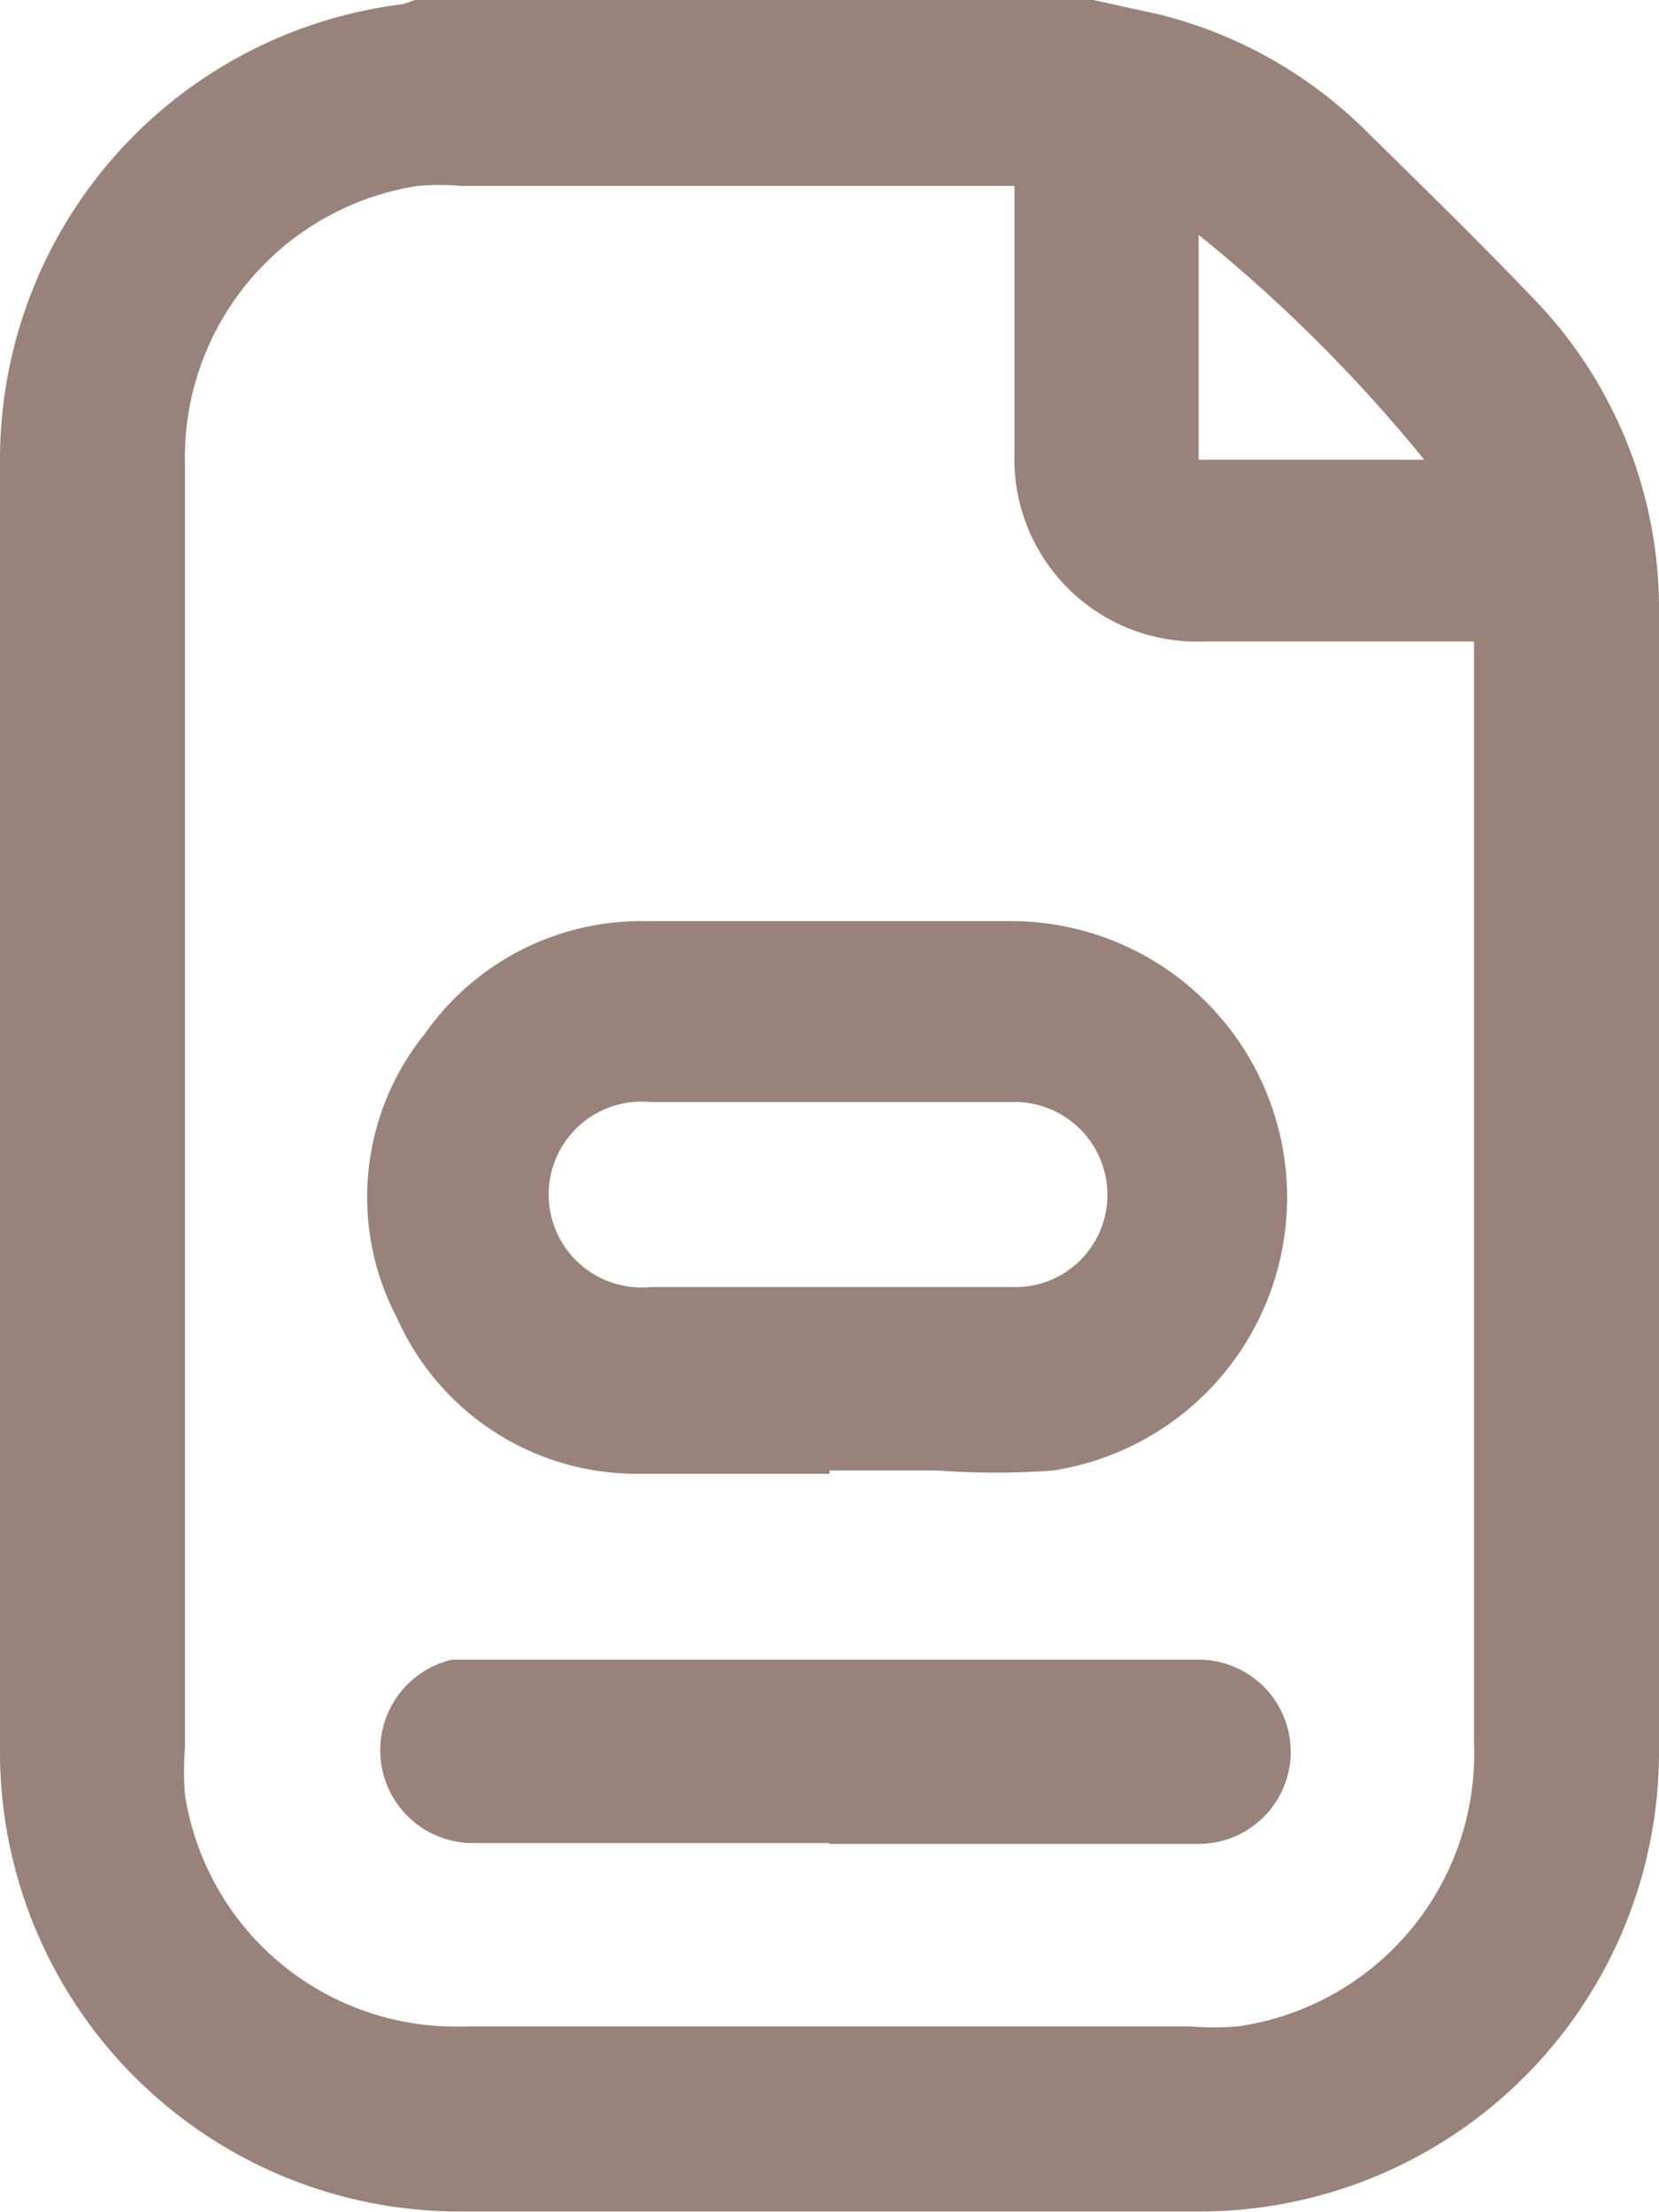 <svg xmlns="http://www.w3.org/2000/svg" viewBox="0 0 20 26.66"><defs><style>.cls-1{fill:#988279;}</style></defs><g id="Layer_2" data-name="Layer 2"><g id="Layer_1-2" data-name="Layer 1"><path class="cls-1" d="M13.18,0,14,.18a5.39,5.39,0,0,1,2.44,1.37c.67.66,1.34,1.31,2,2A5.37,5.37,0,0,1,20,7.37q0,6.87,0,13.73a5.54,5.54,0,0,1-5.54,5.55q-4.45,0-8.9,0A5.54,5.54,0,0,1,0,21.1Q0,13.32,0,5.54A5.53,5.53,0,0,1,4.86.05L5,0Zm-.95,2.24H5.56a3,3,0,0,0-.52,0A3.31,3.31,0,0,0,2.23,5.6V21.06a3.64,3.64,0,0,0,0,.57,3.3,3.3,0,0,0,3.35,2.79h8.77a3.63,3.63,0,0,0,.57,0A3.32,3.32,0,0,0,17.77,21V8c0-.08,0-.16,0-.27H14.51a2.2,2.2,0,0,1-2.28-2.28c0-.57,0-1.14,0-1.72Zm2.22,3.3h2.72a18.33,18.33,0,0,0-2.72-2.71Z"/><path class="cls-1" d="M10,17.76c-.77,0-1.54,0-2.31,0a3.16,3.16,0,0,1-2.9-1.87,3.13,3.13,0,0,1,.33-3.43A3.19,3.19,0,0,1,7.78,11.1h4.44a3.33,3.33,0,0,1,.48,6.62,9.32,9.32,0,0,1-1.4,0H10m0-4.44H7.84a1.12,1.12,0,1,0,0,2.23h4.37a1.11,1.11,0,0,0,1.14-1.13,1.12,1.12,0,0,0-1.17-1.1H10"/><path class="cls-1" d="M10,22.21H5.66A1.12,1.12,0,0,1,5.45,20h9a1.11,1.11,0,1,1,0,2.22H10"/></g></g></svg>